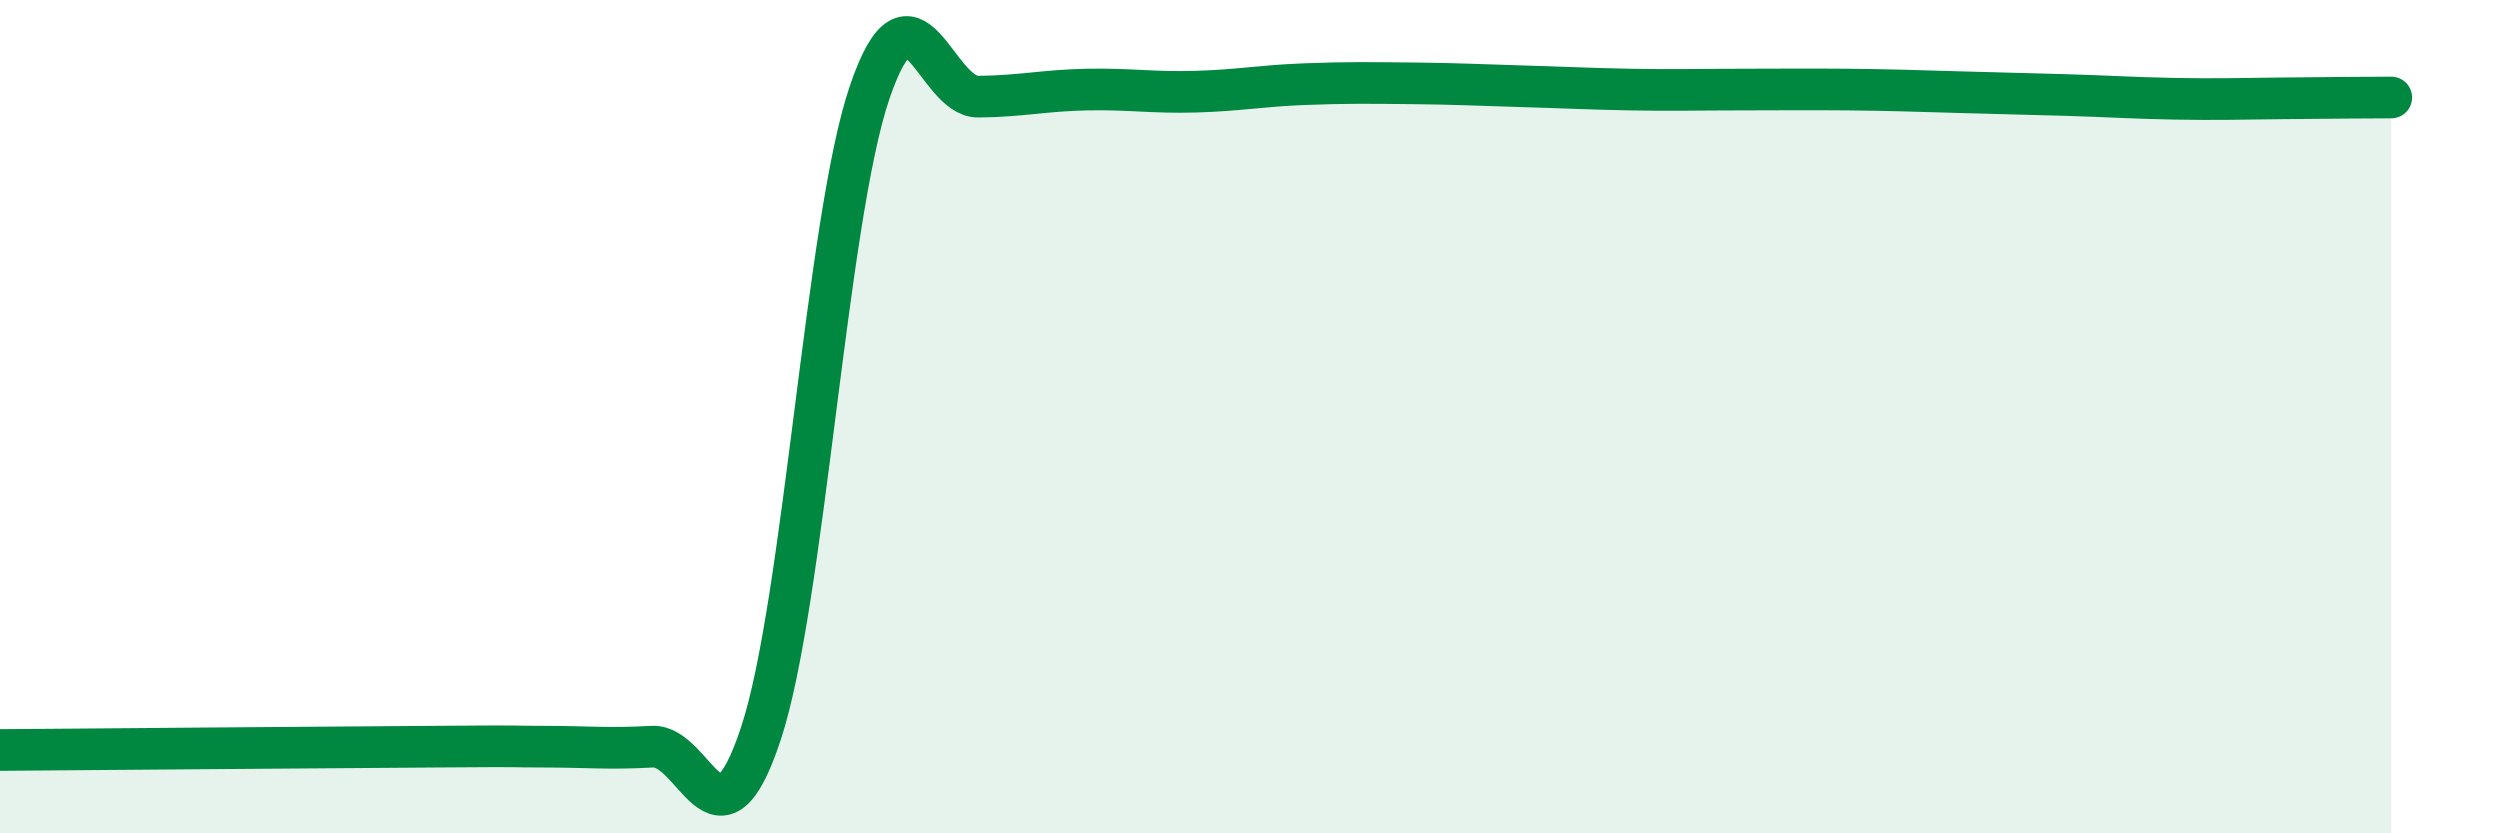 
    <svg width="60" height="20" viewBox="0 0 60 20" xmlns="http://www.w3.org/2000/svg">
      <path
        d="M 0,18 C 2.09,17.98 7.82,17.94 10.43,17.92 C 13.04,17.9 12,17.92 13.04,17.92 C 14.08,17.92 14.61,17.98 15.65,17.92 C 16.69,17.86 17.22,20.75 18.26,17.61 C 19.3,14.47 19.83,5.28 20.87,2.22 C 21.91,-0.84 22.44,2.33 23.48,2.32 C 24.52,2.31 25.05,2.17 26.09,2.15 C 27.13,2.13 27.66,2.23 28.7,2.2 C 29.74,2.17 30.26,2.06 31.3,2.02 C 32.34,1.98 32.87,1.99 33.91,2 C 34.95,2.01 35.48,2.04 36.52,2.07 C 37.56,2.1 38.09,2.13 39.13,2.15 C 40.17,2.17 40.7,2.15 41.74,2.15 C 42.78,2.15 43.31,2.14 44.35,2.15 C 45.39,2.16 45.92,2.18 46.96,2.21 C 48,2.24 48.53,2.25 49.57,2.28 C 50.61,2.31 51.13,2.35 52.17,2.37 C 53.21,2.39 53.74,2.37 54.78,2.36 C 55.82,2.35 56.87,2.34 57.39,2.34L57.39 20L0 20Z"
        fill="#008740"
        opacity="0.1"
        stroke-linecap="round"
        stroke-linejoin="round"
      />
      <path
        d="M 0,18 C 2.09,17.98 7.82,17.94 10.43,17.92 C 13.04,17.9 12,17.92 13.04,17.92 C 14.08,17.92 14.61,17.98 15.65,17.92 C 16.69,17.86 17.22,20.75 18.26,17.61 C 19.3,14.47 19.83,5.28 20.87,2.22 C 21.91,-0.84 22.44,2.33 23.48,2.32 C 24.52,2.31 25.05,2.17 26.09,2.15 C 27.13,2.13 27.66,2.23 28.7,2.2 C 29.74,2.17 30.26,2.06 31.3,2.02 C 32.34,1.98 32.87,1.99 33.91,2 C 34.95,2.01 35.48,2.04 36.52,2.07 C 37.56,2.1 38.09,2.13 39.13,2.15 C 40.17,2.17 40.7,2.15 41.74,2.15 C 42.78,2.15 43.31,2.14 44.35,2.15 C 45.39,2.16 45.92,2.18 46.96,2.21 C 48,2.24 48.53,2.25 49.57,2.28 C 50.61,2.31 51.13,2.35 52.17,2.37 C 53.21,2.39 53.74,2.37 54.78,2.36 C 55.82,2.35 56.87,2.34 57.39,2.34"
        stroke="#008740"
        stroke-width="1"
        fill="none"
        stroke-linecap="round"
        stroke-linejoin="round"
      />
    </svg>
  